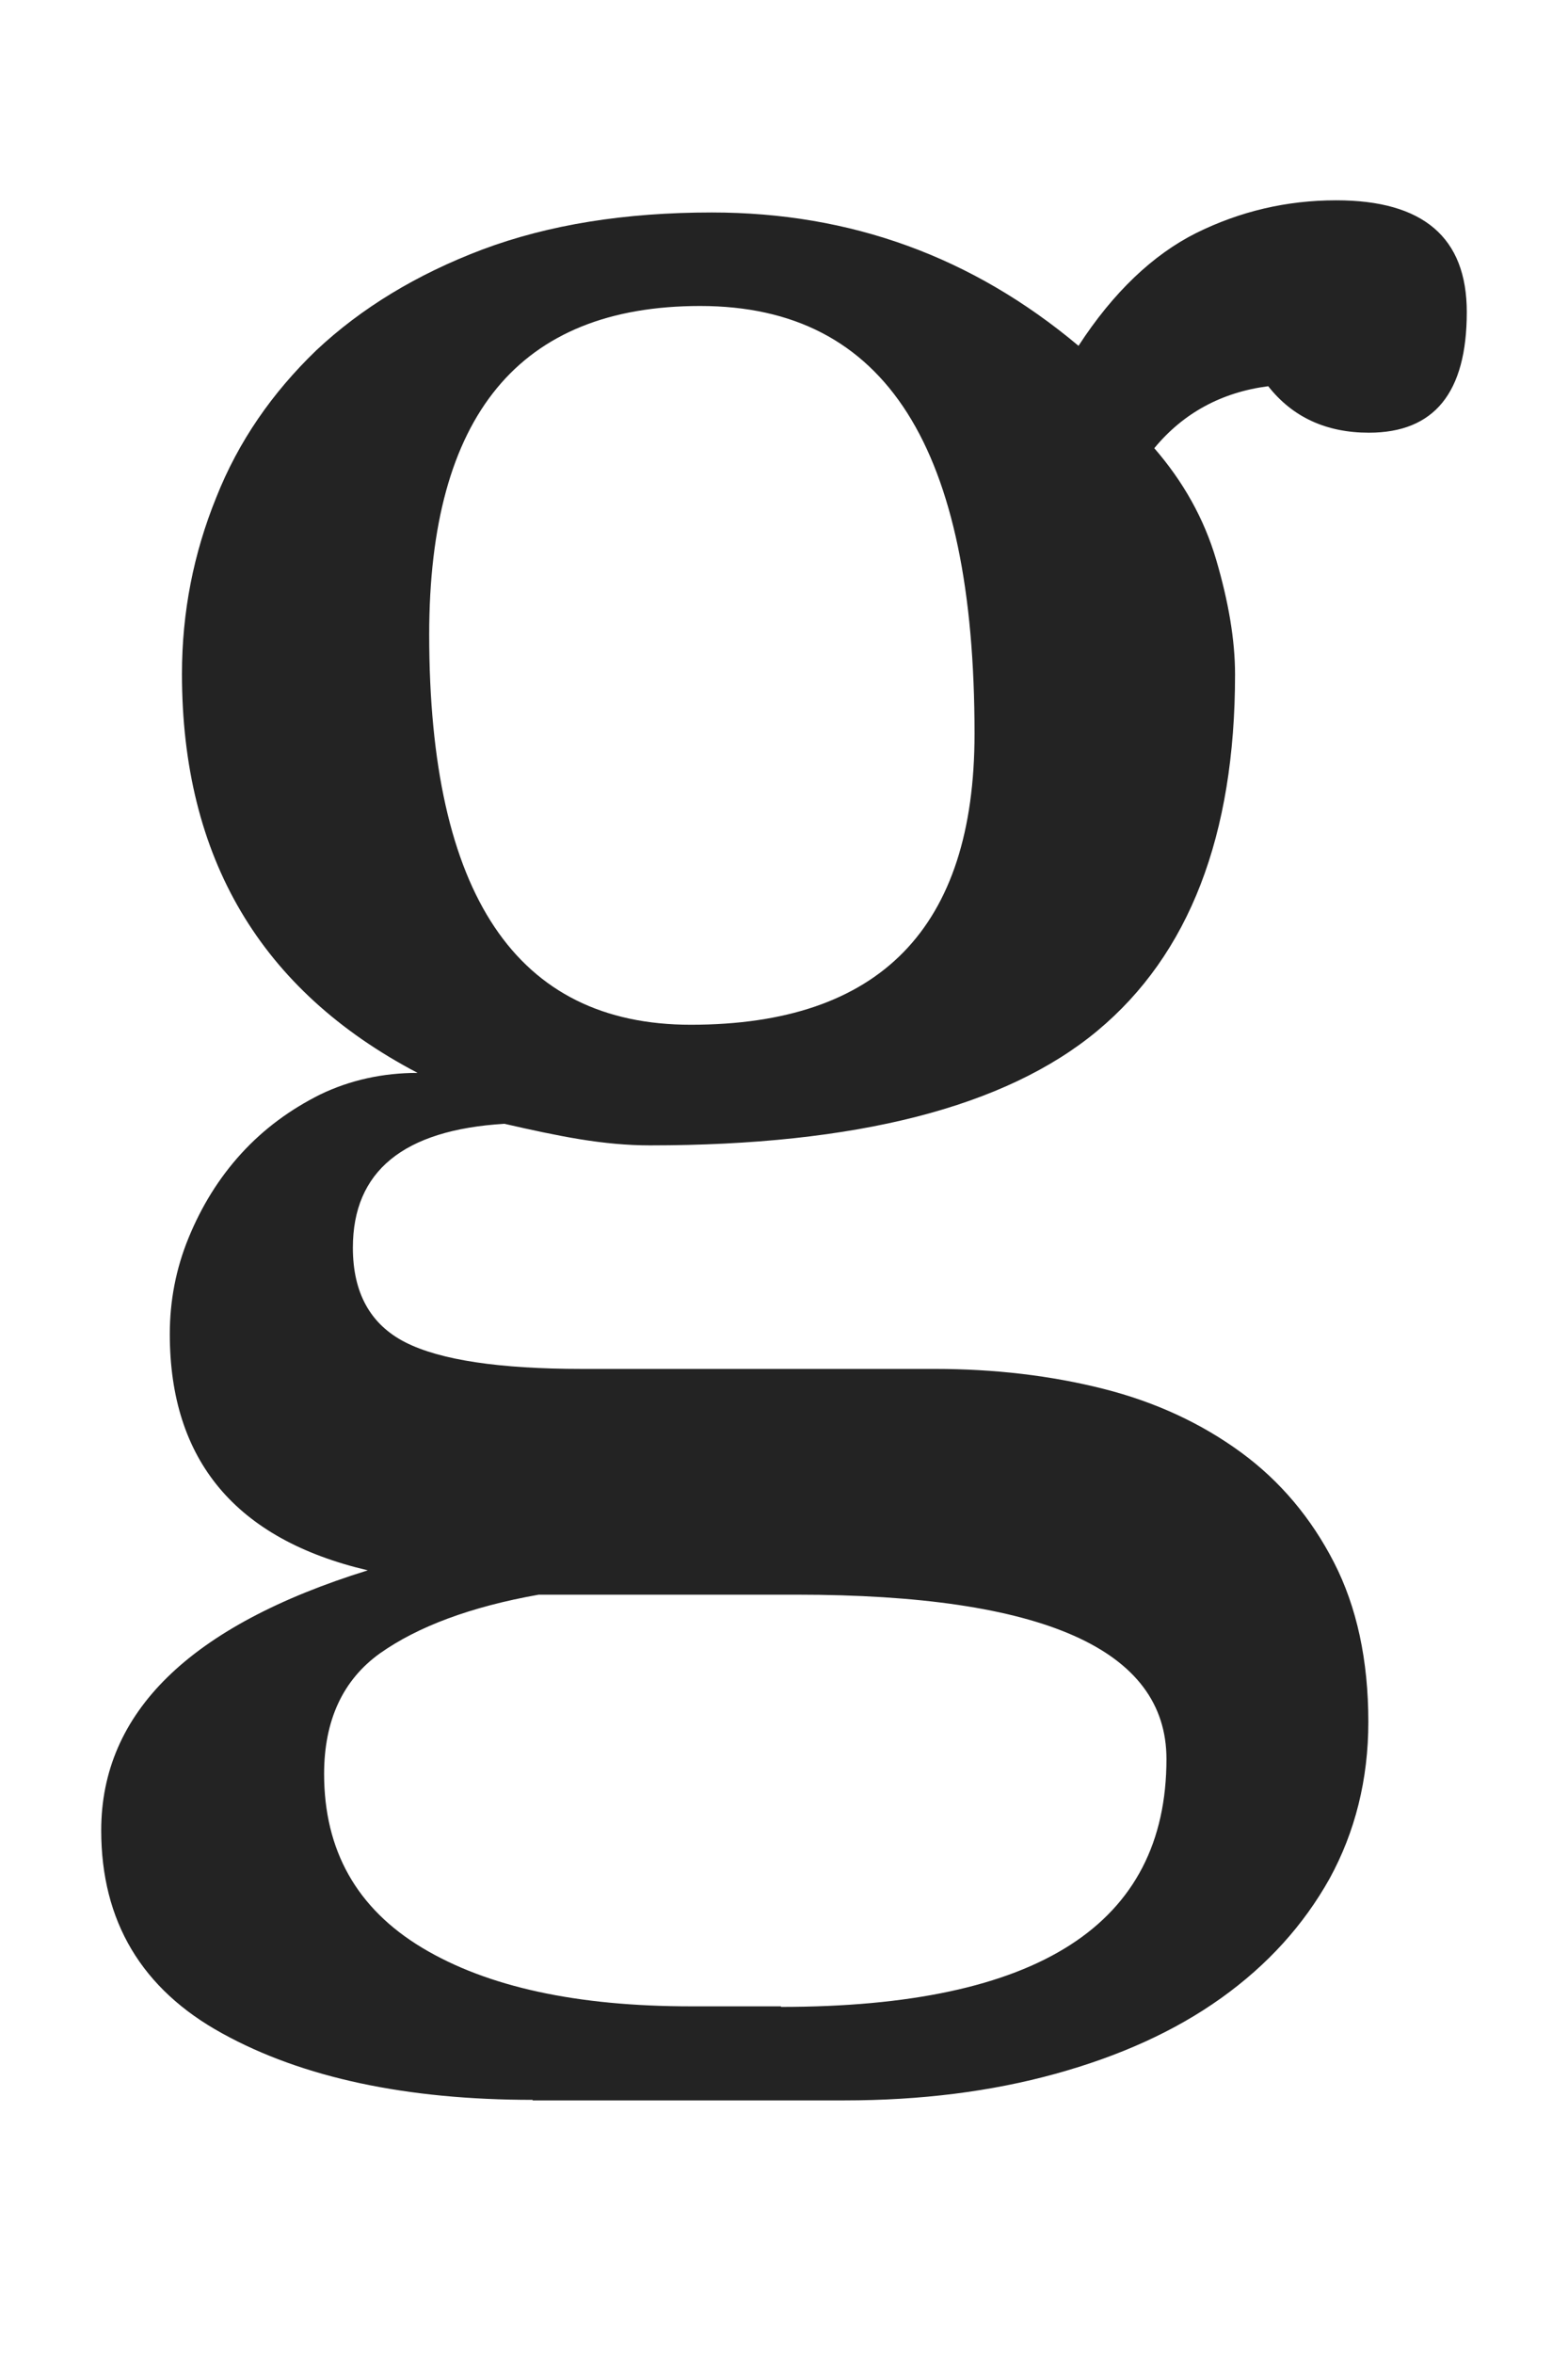 <?xml version="1.0" encoding="utf-8"?>
<svg version="1.1" fill="#232323" xmlns="http://www.w3.org/2000/svg" xmlns:xlink="http://www.w3.org/1999/xlink" x="0px" y="0px"
	 viewBox="0 0 28.35 42.52" style="enable-background:new 0 0 28.35 42.52;" xml:space="preserve">
<g>
	<path d="M9.63,37.95c-2.28,0-4.16-0.4-5.61-1.2c-1.46-0.8-2.19-2.03-2.19-3.67c0-2.13,1.6-3.7,4.82-4.7
		c-2.39-0.56-3.58-1.99-3.58-4.27c0-0.6,0.11-1.18,0.34-1.74s0.54-1.07,0.95-1.52c0.41-0.45,0.89-0.8,1.43-1.07
		c0.54-0.26,1.13-0.39,1.76-0.39c-2.84-1.49-4.26-3.89-4.26-7.21c0-1.12,0.21-2.18,0.62-3.19C4.31,7.98,4.92,7.1,5.72,6.33
		c0.81-0.76,1.81-1.37,3-1.82c1.2-0.45,2.58-0.67,4.15-0.67c2.51,0,4.71,0.8,6.63,2.41c0.63-0.97,1.35-1.65,2.13-2.04
		c0.79-0.39,1.63-0.59,2.53-0.59c1.57,0,2.36,0.67,2.36,2.02c0,1.46-0.59,2.18-1.77,2.18c-0.77,0-1.38-0.28-1.82-0.84
		c-0.85,0.11-1.54,0.49-2.06,1.12c0.52,0.6,0.9,1.27,1.12,2.02c0.22,0.75,0.34,1.44,0.34,2.07c0,2.91-0.83,5.06-2.49,6.44
		c-1.66,1.38-4.36,2.07-8.09,2.07c-0.41,0-0.83-0.04-1.26-0.11c-0.43-0.07-0.89-0.17-1.37-0.28c-1.83,0.11-2.74,0.86-2.74,2.24
		c0,0.82,0.32,1.39,0.95,1.71c0.63,0.32,1.7,0.48,3.19,0.48h6.38c1.08,0,2.1,0.12,3.05,0.36c0.95,0.24,1.78,0.63,2.49,1.15
		c0.71,0.52,1.27,1.19,1.68,1.99c0.41,0.8,0.62,1.76,0.62,2.88c0,1.04-0.24,1.99-0.7,2.83c-0.47,0.84-1.12,1.56-1.96,2.16
		c-0.84,0.6-1.84,1.05-3,1.37c-1.16,0.32-2.43,0.48-3.82,0.48H9.63z M14.12,36.27c4.65,0,6.97-1.49,6.97-4.48
		c0-1.98-2.23-2.97-6.69-2.97H9.74c-1.24,0.22-2.19,0.58-2.87,1.06c-0.67,0.48-1.01,1.21-1.01,2.18c0,1.38,0.59,2.43,1.77,3.14
		c1.18,0.71,2.8,1.06,4.86,1.06H14.12z M12.49,18.52c3.42,0,5.13-1.75,5.13-5.26c0-5.15-1.59-7.73-4.96-7.73
		c-3.27,0-4.9,1.98-4.9,5.94C7.76,16.17,9.34,18.52,12.49,18.52z"/>
</g>
</svg>
